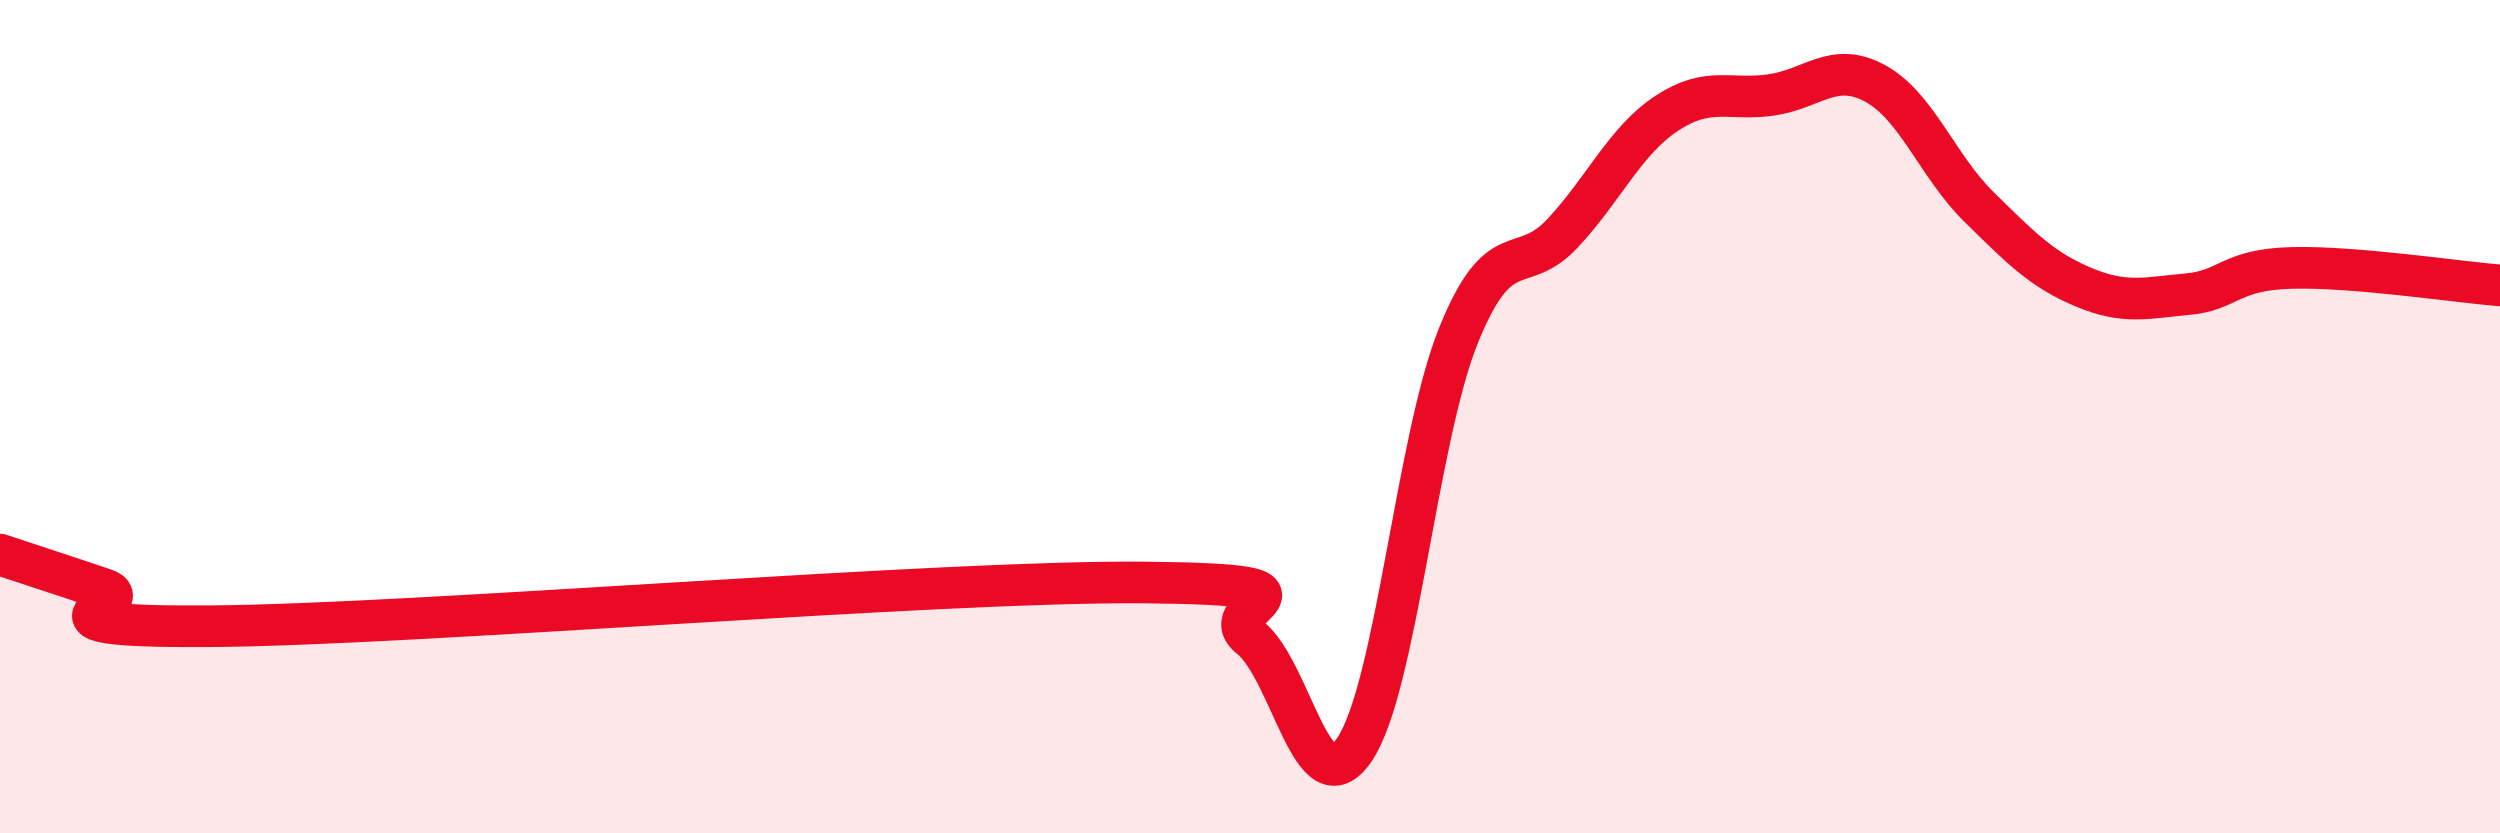 
    <svg width="60" height="20" viewBox="0 0 60 20" xmlns="http://www.w3.org/2000/svg">
      <path
        d="M 0,13.31 C 0.5,13.48 1.5,13.8 2.5,14.14 C 3.5,14.48 0,15.06 5,15.03 C 10,15 22.5,13.93 27.5,13.98 C 32.5,14.03 29,14.5 30,15.3 C 31,16.1 31.5,19.45 32.5,18 C 33.5,16.55 34,10.54 35,8.06 C 36,5.58 36.5,6.67 37.5,5.6 C 38.5,4.53 39,3.38 40,2.72 C 41,2.06 41.5,2.42 42.5,2.28 C 43.5,2.14 44,1.46 45,2 C 46,2.54 46.5,3.99 47.5,4.97 C 48.5,5.95 49,6.47 50,6.89 C 51,7.31 51.5,7.15 52.5,7.06 C 53.5,6.97 53.5,6.47 55,6.43 C 56.5,6.39 59,6.77 60,6.85L60 20L0 20Z"
        fill="#EB0A25"
        opacity="0.1"
        stroke-linecap="round"
        stroke-linejoin="round"
      />
      <path
        d="M 0,13.31 C 0.5,13.48 1.5,13.8 2.5,14.14 C 3.5,14.48 0,15.06 5,15.03 C 10,15 22.5,13.93 27.5,13.98 C 32.5,14.03 29,14.5 30,15.3 C 31,16.1 31.5,19.45 32.5,18 C 33.5,16.55 34,10.54 35,8.06 C 36,5.58 36.5,6.67 37.5,5.6 C 38.5,4.53 39,3.38 40,2.72 C 41,2.06 41.5,2.42 42.5,2.28 C 43.5,2.14 44,1.46 45,2 C 46,2.54 46.5,3.99 47.5,4.97 C 48.5,5.95 49,6.47 50,6.89 C 51,7.31 51.5,7.15 52.5,7.06 C 53.5,6.97 53.5,6.47 55,6.43 C 56.5,6.39 59,6.77 60,6.85"
        stroke="#EB0A25"
        stroke-width="1"
        fill="none"
        stroke-linecap="round"
        stroke-linejoin="round"
      />
    </svg>
  